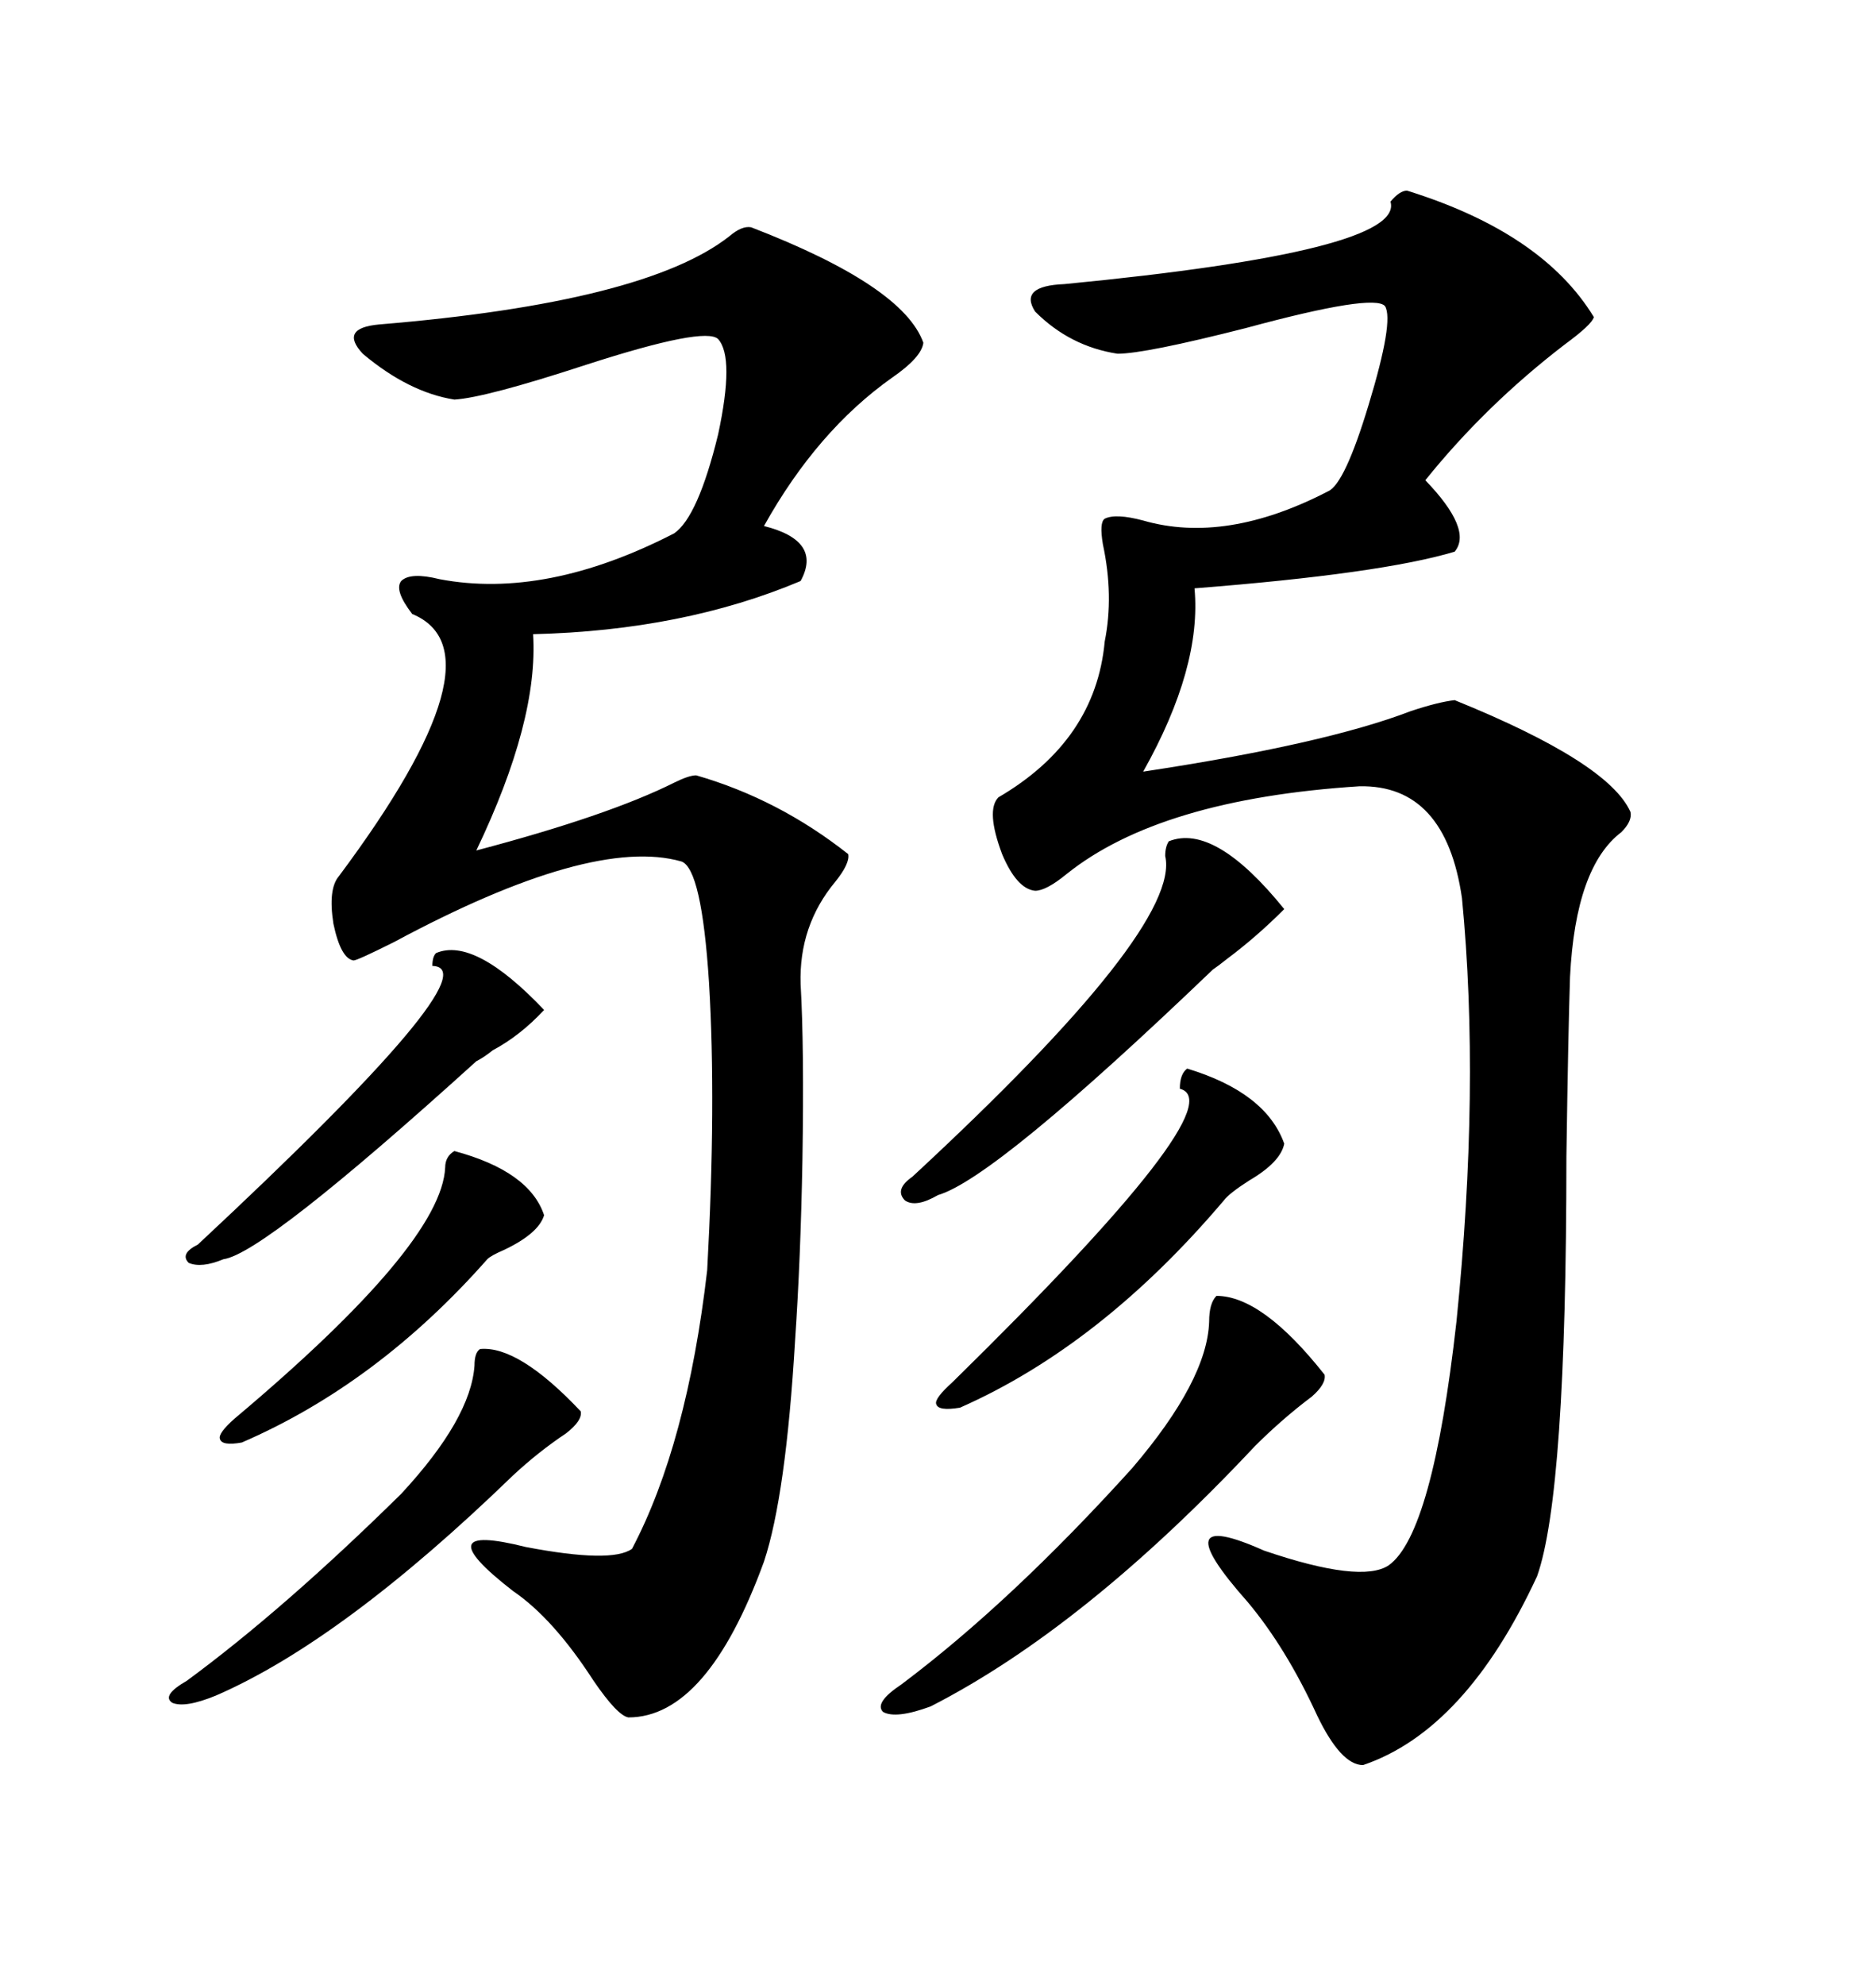 <svg xmlns="http://www.w3.org/2000/svg" xmlns:xlink="http://www.w3.org/1999/xlink" width="300" height="317.285"><path d="M225 30.47L225 30.47Q246.68 37.21 254.88 50.68L254.88 50.68Q254.59 51.86 250.20 55.08L250.20 55.08Q237.60 64.75 227.93 76.76L227.93 76.76Q235.55 84.67 232.62 88.18L232.62 88.18Q220.90 91.70 191.02 94.04L191.02 94.04Q192.19 106.64 182.81 123.34L182.81 123.34Q211.82 118.95 225.59 113.67L225.59 113.67Q229.98 112.21 232.62 111.91L232.62 111.91Q257.23 121.88 260.74 129.79L260.74 129.79Q261.04 131.25 259.28 133.01L259.28 133.01Q251.95 138.57 251.07 156.15L251.07 156.15Q250.78 164.94 250.49 184.86L250.49 184.86Q250.49 238.77 245.80 251.95L245.80 251.95Q234.38 276.56 217.97 282.13L217.97 282.13Q214.45 282.13 210.64 274.22L210.64 274.22Q205.66 263.38 199.51 256.05L199.51 256.05Q185.74 240.53 202.15 247.85L202.15 247.85Q217.68 253.13 222.07 250.20L222.07 250.20Q229.10 245.21 232.91 211.23L232.91 211.23Q236.72 173.73 233.79 143.55L233.79 143.55Q231.15 125.39 217.38 125.68L217.38 125.68Q185.45 127.73 170.51 139.75L170.51 139.75Q167.29 142.38 165.53 142.38L165.53 142.38Q162.60 142.09 160.25 136.52L160.25 136.52Q157.62 129.49 159.67 127.44L159.67 127.44Q175.20 118.36 176.66 102.54L176.66 102.54Q178.13 95.21 176.37 87.01L176.37 87.01Q175.78 83.50 176.66 82.91L176.66 82.91Q178.42 82.03 182.81 83.20L182.81 83.20Q196.00 87.01 212.40 78.52L212.40 78.52Q215.04 77.34 218.85 64.75L218.85 64.75Q222.95 51.27 221.48 48.93L221.48 48.93Q219.73 46.88 199.22 52.44L199.22 52.44Q183.11 56.54 178.71 56.54L178.71 56.54Q171.09 55.37 165.53 49.80L165.53 49.80Q162.89 45.70 170.21 45.41L170.21 45.41Q224.71 40.14 222.36 32.23L222.36 32.23Q223.83 30.47 225 30.47ZM120.12 36.33L120.12 36.33Q144.43 45.70 147.66 54.79L147.66 54.79Q147.36 57.13 142.68 60.35L142.68 60.35Q130.66 68.85 122.17 84.08L122.17 84.08Q131.54 86.43 128.03 92.87L128.03 92.87Q109.28 100.78 85.25 101.37L85.25 101.37Q86.13 115.14 76.17 135.94L76.17 135.94Q97.27 130.37 107.81 125.10L107.81 125.10Q110.16 123.93 111.33 123.93L111.33 123.93Q124.51 127.73 135.64 136.52L135.64 136.52Q135.94 137.99 133.59 140.92L133.59 140.92Q127.73 147.95 128.03 157.32L128.03 157.32Q128.61 167.29 128.32 185.45L128.32 185.45Q128.03 201.27 127.15 214.16L127.15 214.16Q125.68 239.06 122.17 249.61L122.17 249.61Q113.09 274.51 100.49 274.51L100.49 274.51Q98.73 274.22 94.92 268.65L94.92 268.65Q88.48 258.69 82.03 254.30L82.03 254.30Q67.68 243.16 84.08 247.27L84.08 247.27Q97.85 249.90 101.07 247.56L101.07 247.56Q109.86 230.86 113.09 203.03L113.09 203.03Q114.55 176.37 113.38 157.03L113.38 157.03Q112.21 138.87 108.98 137.70L108.98 137.70Q94.63 133.59 62.99 150.59L62.99 150.59Q57.13 153.52 56.54 153.52L56.54 153.52Q54.49 153.22 53.32 147.66L53.32 147.66Q52.44 142.09 54.20 140.04L54.20 140.04Q80.86 104.30 65.92 98.14L65.92 98.14Q62.99 94.34 64.16 92.87L64.16 92.87Q65.63 91.41 70.31 92.58L70.31 92.58Q87.30 95.80 107.81 85.25L107.81 85.25Q111.62 82.62 114.84 69.43L114.84 69.43Q117.48 57.13 114.84 54.20L114.84 54.20Q112.79 52.15 93.75 58.30L93.75 58.30Q77.64 63.57 72.66 63.87L72.66 63.87Q65.33 62.70 58.01 56.54L58.01 56.54Q54.20 52.44 60.64 51.86L60.64 51.86Q103.13 48.34 116.60 37.79L116.60 37.79Q118.65 36.04 120.12 36.33ZM194.53 207.13L194.53 207.13Q201.86 207.13 211.82 219.73L211.82 219.73Q212.11 221.19 209.77 223.24L209.77 223.24Q205.08 226.76 200.68 231.15L200.68 231.15Q173.44 260.16 148.83 272.75L148.83 272.75Q143.26 274.80 141.21 273.63L141.21 273.63Q139.75 272.17 144.14 269.24L144.14 269.24Q161.72 256.05 181.05 234.67L181.05 234.67Q193.07 220.61 193.36 211.23L193.36 211.23Q193.36 208.30 194.53 207.13ZM186.91 134.47L186.91 134.47Q194.24 131.54 205.37 145.31L205.37 145.31Q200.98 149.71 196.29 153.22L196.29 153.22Q194.82 154.39 193.95 154.98L193.95 154.98Q159.08 188.38 150 191.02L150 191.02Q146.48 193.07 144.73 191.89L144.73 191.89Q142.97 190.14 145.90 188.09L145.90 188.09Q188.96 148.24 186.33 136.82L186.33 136.82Q186.33 135.35 186.91 134.47ZM76.76 215.63L76.76 215.63Q82.91 215.04 92.87 225.59L92.87 225.59Q93.16 227.05 90.53 229.10L90.53 229.10Q86.13 232.03 82.03 235.84L82.03 235.84Q54.79 262.21 34.57 271.00L34.57 271.00Q29.59 273.05 27.54 272.17L27.54 272.17Q25.78 271.00 29.88 268.65L29.88 268.65Q45.41 257.23 64.16 238.77L64.16 238.77Q75.29 226.76 75.88 218.26L75.88 218.26Q75.88 216.21 76.76 215.63ZM189.84 170.80L189.84 170.80Q202.44 174.61 205.37 182.81L205.37 182.81Q204.79 185.74 199.80 188.67L199.80 188.67Q196.58 190.72 195.70 191.89L195.70 191.89Q176.07 215.04 153.52 225L153.52 225Q150 225.59 149.71 224.41L149.71 224.41Q149.41 223.54 152.34 220.90L152.34 220.90Q197.75 176.37 188.67 174.02L188.67 174.02Q188.67 171.68 189.84 170.80ZM69.73 152.34L69.73 152.34Q75.88 149.71 87.01 161.43L87.01 161.43Q83.20 165.53 78.81 167.87L78.81 167.87Q77.34 169.04 76.17 169.63L76.17 169.63Q42.19 200.39 35.74 201.27L35.74 201.27Q32.23 202.73 30.18 201.86L30.18 201.86Q28.71 200.39 31.64 198.93L31.64 198.93Q79.10 154.69 69.14 154.39L69.14 154.39Q69.14 152.93 69.73 152.34ZM72.66 183.98L72.66 183.98Q84.67 187.21 87.01 194.24L87.01 194.24Q86.13 197.17 80.57 199.80L80.57 199.80Q78.52 200.68 77.93 201.27L77.93 201.27Q60.35 221.19 38.67 230.57L38.67 230.57Q35.45 231.15 35.16 229.98L35.16 229.98Q34.86 229.10 37.50 226.76L37.50 226.76Q70.61 198.93 71.19 186.62L71.19 186.62Q71.19 184.86 72.66 183.98Z"/></svg>